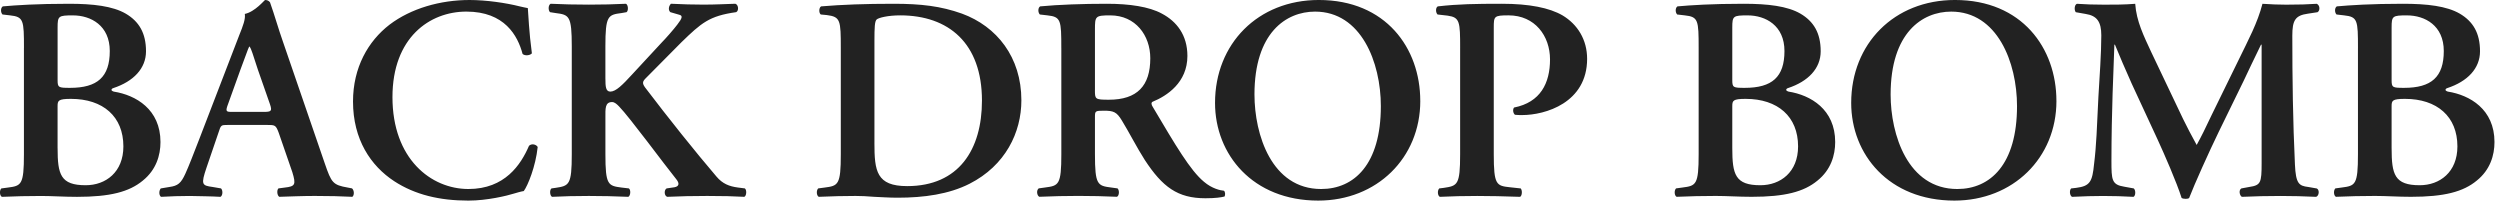 <!DOCTYPE svg PUBLIC "-//W3C//DTD SVG 1.1//EN" "http://www.w3.org/Graphics/SVG/1.1/DTD/svg11.dtd"><svg xmlns="http://www.w3.org/2000/svg" width="207" height="17" viewBox="0 0 207 17" overflow="visible"><path fill="#222" d="M1.984 3.984c0-2.304-.024-2.592-1.152-2.712L.208 1.2C.04 1.032.04.648.232.528 1.312.432 3.064.312 5.704.312c2.017 0 3.625.192 4.705.816 1.103.648 1.68 1.608 1.68 3.12 0 1.416-1.033 2.496-2.713 3.048-.096.025-.145.097-.145.145 0 .05.05.097.192.145 1.824.288 3.864 1.464 3.864 4.176 0 1.105-.36 2.305-1.464 3.193-1.128.936-2.712 1.344-5.448 1.344-1.057 0-2.064-.072-2.977-.072-1.058 0-2.186.024-3.24.072-.193-.096-.217-.528-.05-.696l.528-.07c1.13-.145 1.345-.217 1.345-2.76V3.983zm2.785 2.64c0 .625.07.65 1.03.65 2.257 0 3.29-.89 3.29-3.05 0-2.11-1.562-2.95-3.05-2.95-1.2 0-1.27.047-1.27 1.007v4.345zm0 5.64c0 2.185.24 3.073 2.327 3.073 1.656 0 3.12-1.08 3.12-3.216 0-2.47-1.68-3.935-4.345-3.935-1.056 0-1.104.144-1.104.624v3.455zM18.9 10.345c-.623 0-.6 0-.814.648l-.984 2.88c-.48 1.416-.384 1.488.504 1.608l.696.12c.168.17.144.6-.048.697-.77-.048-1.56-.048-2.545-.072-.793 0-1.537.024-2.377.072-.168-.12-.192-.48-.023-.696l.72-.12c.696-.095.96-.31 1.32-1.103.288-.624.672-1.632 1.176-2.928l3.288-8.546c.312-.768.528-1.344.456-1.752C21.11.984 21.902 0 21.95 0c.19 0 .312.072.407.192.385 1.08.696 2.208 1.08 3.288l3.457 10.057c.552 1.608.672 1.776 1.896 1.992l.36.07c.192.17.192.577.024.697-.984-.048-1.872-.072-3.12-.072-1.032 0-2.09.048-2.93.072-.19-.12-.215-.552-.07-.696l.527-.07c.865-.097.938-.24.625-1.273l-1.128-3.264c-.24-.648-.312-.648-.984-.648H18.9zm2.882-1.08c.672 0 .768-.048.575-.624L21.35 5.76c-.41-1.27-.553-1.727-.673-1.895h-.047c-.096.168-.288.768-.72 1.896L18.9 8.57c-.263.695-.19.695.385.695h2.497zM44.04 4.417c-.168.192-.6.216-.77.048C42.865 2.953 41.785.96 38.616.96c-3.048 0-6.12 2.16-6.12 7.082 0 5.112 3.192 7.608 6.288 7.608 3.024 0 4.345-2.016 5.017-3.576.216-.216.6-.12.72.096-.168 1.608-.815 3.192-1.15 3.648-.29.048-.577.144-.84.216-.53.168-2.186.576-3.746.576-2.376 0-4.416-.48-6.145-1.608-1.944-1.272-3.41-3.456-3.41-6.6 0-2.81 1.25-4.993 3.025-6.36C34.03.695 36.455 0 38.88 0c1.368 0 3.024.24 4.152.528.288.072.456.096.672.144.048.552.096 1.97.336 3.745zM50.128 6.505c0 .648.023 1.08.408 1.08.456 0 1.008-.552 1.8-1.416l2.448-2.642c.312-.312 1.008-1.104 1.296-1.488.433-.552.456-.744.168-.816l-.744-.216c-.19-.168-.144-.504.05-.696 1.007.048 1.8.072 2.687.072 1.033 0 1.777-.048 2.642-.072.264.072.312.576.072.696-2.232.312-2.88.888-4.537 2.496-1.032 1.032-1.992 2.016-2.928 2.952-.29.288-.337.432-.073.792 1.896 2.496 4.177 5.352 5.904 7.37.505.6 1.058.815 1.777.91l.576.073c.168.12.144.625-.048.697-.84-.048-1.8-.072-3.072-.072-1.177 0-2.257.024-3.312.072-.263-.096-.263-.576-.047-.696l.647-.095c.385-.072.433-.312.168-.648C55 13.61 52.144 9.72 51.256 8.81c-.168-.17-.36-.36-.576-.36-.6 0-.552.575-.552 1.27v3.05c0 2.543.216 2.615 1.344 2.76l.6.07c.17.12.145.6-.047.697-1.13-.048-2.21-.072-3.265-.072-1.057 0-2.185.024-3.05.072-.19-.096-.215-.576-.047-.696l.336-.047c1.128-.168 1.344-.24 1.344-2.784V3.84c0-2.544-.216-2.616-1.345-2.76l-.457-.072c-.168-.168-.144-.6.05-.696.982.048 2.062.072 3.167.072 1.056 0 2.136-.024 3.072-.072.192.096.216.576.048.696l-.408.072c-1.128.144-1.344.216-1.344 2.76v2.665zM69.618 3.984c0-2.304-.024-2.592-1.152-2.736l-.504-.048c-.168-.12-.168-.552.023-.672 1.73-.144 3.648-.216 6-.216 2.28 0 3.913.192 5.665.816 2.88 1.056 4.92 3.6 4.92 7.176 0 2.665-1.32 5.4-4.296 6.913-1.704.864-3.768 1.152-5.952 1.152-.72 0-1.368-.05-1.944-.073-.576-.048-1.08-.072-1.536-.072-.912 0-1.992.024-3.048.072-.192-.096-.216-.528-.048-.696l.527-.07c1.13-.145 1.345-.217 1.345-2.76V3.983zm2.784 7.85c0 2.328.168 3.576 2.712 3.576 4.272 0 6.192-3.024 6.192-7.08 0-4.753-2.76-7.058-6.77-7.058-1.007 0-1.774.192-1.943.336-.168.144-.19.648-.19 1.776v8.45zM87.876 3.984c0-2.304-.024-2.592-1.152-2.712L86.1 1.2c-.168-.168-.168-.552.024-.672 1.512-.144 3.552-.216 5.52-.216 1.873 0 3.505.24 4.56.816 1.226.648 2.113 1.776 2.113 3.504 0 2.208-1.704 3.312-2.88 3.792-.145.072-.096.264 0 .408 1.92 3.24 3.12 5.28 4.248 6.216.672.576 1.368.72 1.656.744.12.096.12.36.05.48-.29.072-.745.144-1.585.144-2.304 0-3.552-.936-5.017-3.168-.647-1.008-1.32-2.33-1.896-3.265-.433-.72-.696-.816-1.488-.816-.72 0-.744.024-.744.528v3.072c0 2.544.216 2.616 1.344 2.76l.528.072c.168.167.144.6-.048.695-1.057-.048-2.137-.072-3.192-.072-1.057 0-2.137.024-3.24.072-.192-.096-.265-.528-.048-.696l.527-.073c1.13-.144 1.346-.216 1.346-2.76V3.984zM90.66 7.44c0 .77 0 .817 1.152.817 2.352 0 3.432-1.152 3.432-3.432 0-1.896-1.224-3.552-3.312-3.552-1.248 0-1.27.072-1.27 1.176v4.99zM117.6 8.353c0 4.73-3.602 8.256-8.45 8.256-5.425 0-8.545-3.817-8.545-8.09 0-4.895 3.553-8.52 8.593-8.52 5.544 0 8.4 3.984 8.4 8.353zm-13.73-.528c0 3.312 1.415 7.825 5.52 7.825 2.736 0 4.944-2.04 4.944-6.864 0-3.625-1.632-7.825-5.448-7.825-2.4 0-5.017 1.752-5.017 6.865zM120.9 3.984c0-2.184-.023-2.544-1.03-2.688l-.84-.096c-.17-.168-.17-.576.022-.672 1.68-.192 3.12-.216 5.305-.216 2.28 0 3.937.336 5.017.96 1.248.744 2.04 2.016 2.04 3.6 0 3.648-3.48 4.656-5.376 4.656-.217 0-.408 0-.6-.024-.17-.144-.193-.456-.073-.6 2.185-.432 2.977-2.016 2.977-3.984 0-1.944-1.248-3.648-3.433-3.648-1.2 0-1.225.072-1.225 1.008v10.49c0 2.544.216 2.616 1.344 2.736l.888.096c.144.168.12.6-.05.696-1.415-.048-2.495-.072-3.55-.072-1.058 0-2.138.024-3.098.072-.19-.096-.216-.528-.048-.696l.384-.048c1.13-.168 1.345-.24 1.345-2.784V3.984zM140.648 3.984c0-2.304-.024-2.592-1.152-2.712l-.624-.072c-.168-.168-.168-.552.024-.672 1.08-.096 2.832-.216 5.472-.216 2.017 0 3.625.192 4.705.816 1.104.648 1.68 1.608 1.68 3.12 0 1.416-1.032 2.496-2.712 3.048-.095.024-.144.096-.144.144 0 .048.05.096.192.144 1.824.288 3.864 1.464 3.864 4.176 0 1.104-.36 2.304-1.464 3.192-1.128.936-2.712 1.344-5.448 1.344-1.057 0-2.064-.072-2.977-.072-1.057 0-2.185.024-3.24.072-.192-.096-.216-.528-.048-.696l.527-.072c1.13-.144 1.345-.216 1.345-2.76V3.984zm2.785 2.64c0 .625.072.65 1.032.65 2.256 0 3.288-.89 3.288-3.05 0-2.11-1.56-2.95-3.048-2.95-1.2 0-1.272.047-1.272 1.007v4.345zm0 5.64c0 2.185.24 3.073 2.328 3.073 1.657 0 3.12-1.08 3.12-3.216 0-2.47-1.68-3.935-4.344-3.935-1.056 0-1.104.144-1.104.624v3.455zM170.273 8.353c0 4.73-3.6 8.256-8.45 8.256-5.424 0-8.544-3.817-8.544-8.09 0-4.895 3.552-8.52 8.592-8.52 5.545 0 8.4 3.984 8.4 8.353zm-13.73-.528c0 3.312 1.417 7.825 5.522 7.825 2.736 0 4.944-2.04 4.944-6.864 0-3.625-1.633-7.825-5.45-7.825-2.4 0-5.016 1.752-5.016 6.865zM191.823 15.602c.24.096.217.6-.048.696-1.032-.048-1.968-.072-2.928-.072-1.128 0-2.16.024-3.217.072-.19-.096-.288-.552-.048-.696l.648-.12c.96-.144 1.032-.336 1.032-1.968V3.696h-.05c-.646 1.32-.982 2.04-1.438 3l-2.064 4.224c-.816 1.68-2.017 4.345-2.448 5.473-.096.096-.456.096-.624 0-.408-1.296-1.44-3.648-1.992-4.848l-2.136-4.608c-.456-1.008-1.104-2.52-1.393-3.24h-.048c-.05 1.175-.097 3.047-.146 4.056-.048 1.464-.096 3.6-.096 5.568 0 1.585.024 1.97 1.057 2.137l.792.144c.168.145.168.6-.024.697-.888-.048-1.632-.072-2.52-.072-.77 0-1.633.024-2.568.072-.217-.12-.217-.576-.072-.696l.408-.047c1.152-.144 1.345-.504 1.488-1.968.192-1.512.24-3.072.36-5.568.096-1.632.24-3.625.24-5.09 0-1.127-.36-1.63-1.296-1.775l-.816-.144c-.144-.168-.12-.624.096-.696.72.048 1.368.072 2.257.072.84 0 1.68 0 2.567-.072.096 1.44.72 2.688 1.32 3.984l2.64 5.544c.192.408.816 1.608 1.128 2.16.384-.696.72-1.368 1.248-2.496l2.256-4.608c.768-1.584 1.536-3 1.943-4.584.648.048 1.44.072 1.97.072 1.007 0 1.847-.024 2.52-.072.264.096.31.552.07.696l-.79.12c-1.057.144-1.297.552-1.297 1.824 0 3.552.048 7.104.216 10.657.072 1.607.336 1.775 1.104 1.87l.697.122zM195.24 3.984c0-2.304-.023-2.592-1.15-2.712l-.625-.072c-.168-.168-.168-.552.024-.672 1.08-.096 2.83-.216 5.47-.216 2.018 0 3.626.192 4.706.816 1.104.648 1.68 1.608 1.68 3.12 0 1.416-1.032 2.496-2.712 3.048-.096.024-.145.096-.145.144 0 .048.048.096.19.144 1.825.288 3.865 1.464 3.865 4.176 0 1.104-.36 2.304-1.464 3.192-1.127.936-2.712 1.344-5.447 1.344-1.057 0-2.064-.072-2.977-.072-1.057 0-2.185.024-3.24.072-.192-.096-.216-.528-.048-.696l.527-.072c1.13-.144 1.345-.216 1.345-2.76V3.984zm2.785 2.64c0 .625.072.65 1.032.65 2.256 0 3.288-.89 3.288-3.05 0-2.11-1.56-2.95-3.05-2.95-1.198 0-1.27.047-1.27 1.007v4.345zm0 5.64c0 2.185.24 3.073 2.328 3.073 1.656 0 3.12-1.08 3.12-3.216 0-2.47-1.68-3.935-4.345-3.935-1.056 0-1.104.144-1.104.624v3.455z"/></svg>